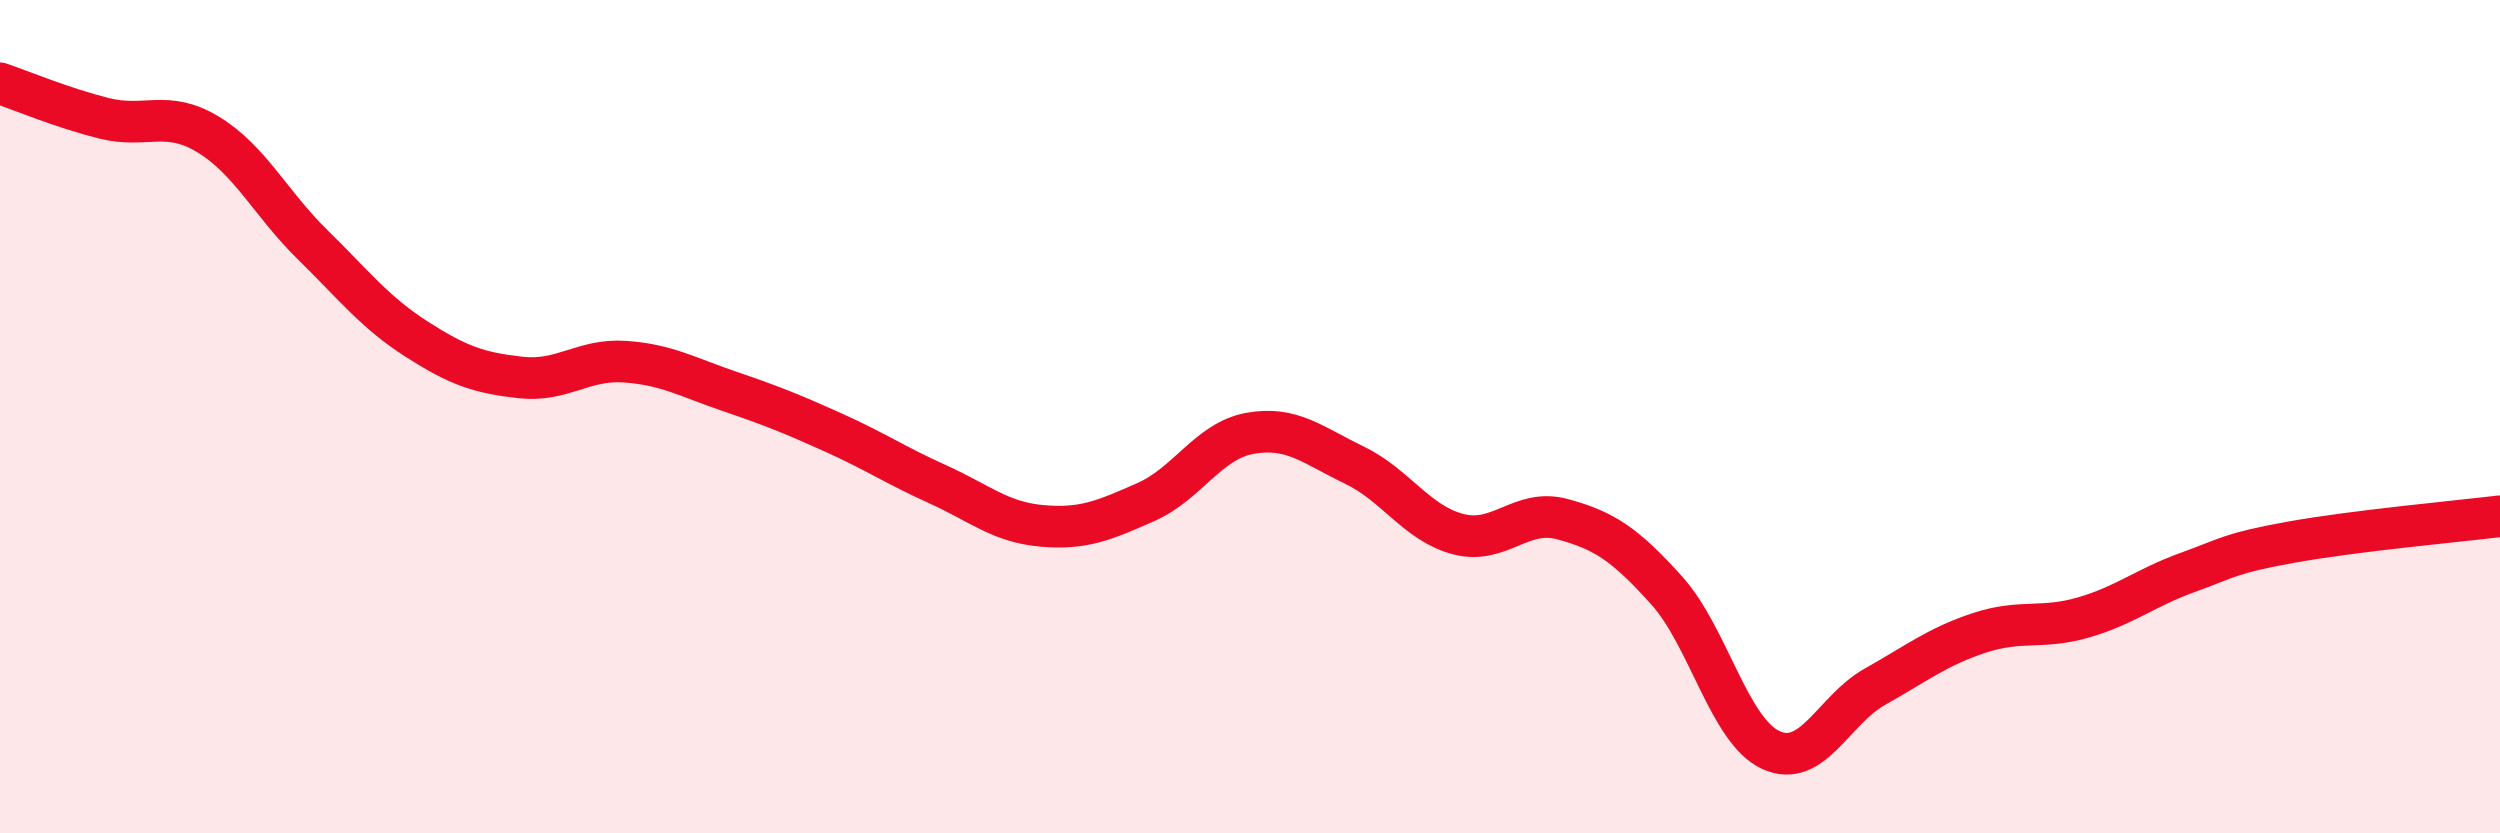 
    <svg width="60" height="20" viewBox="0 0 60 20" xmlns="http://www.w3.org/2000/svg">
      <path
        d="M 0,2 C 0.5,2.17 1.5,2.59 2.5,2.84 C 3.5,3.09 4,2.62 5,3.23 C 6,3.84 6.5,4.89 7.5,5.87 C 8.5,6.85 9,7.5 10,8.14 C 11,8.78 11.5,8.95 12.5,9.06 C 13.5,9.17 14,8.61 15,8.68 C 16,8.75 16.5,9.05 17.5,9.39 C 18.5,9.73 19,9.93 20,10.38 C 21,10.83 21.5,11.17 22.5,11.62 C 23.5,12.07 24,12.53 25,12.62 C 26,12.71 26.5,12.49 27.5,12.05 C 28.5,11.61 29,10.58 30,10.4 C 31,10.22 31.5,10.68 32.5,11.16 C 33.5,11.64 34,12.56 35,12.82 C 36,13.08 36.5,12.19 37.5,12.46 C 38.5,12.73 39,13.06 40,14.17 C 41,15.28 41.5,17.54 42.5,18 C 43.5,18.46 44,17.04 45,16.48 C 46,15.92 46.5,15.52 47.5,15.19 C 48.5,14.86 49,15.11 50,14.82 C 51,14.53 51.5,14.1 52.5,13.74 C 53.5,13.38 53.5,13.28 55,13.01 C 56.5,12.74 59,12.51 60,12.39L60 20L0 20Z"
        fill="#EB0A25"
        opacity="0.1"
        stroke-linecap="round"
        stroke-linejoin="round"
      />
      <path
        d="M 0,2 C 0.5,2.17 1.5,2.59 2.5,2.84 C 3.5,3.09 4,2.62 5,3.23 C 6,3.84 6.5,4.89 7.5,5.87 C 8.5,6.85 9,7.5 10,8.14 C 11,8.78 11.5,8.95 12.5,9.06 C 13.5,9.17 14,8.61 15,8.68 C 16,8.75 16.5,9.05 17.5,9.39 C 18.5,9.73 19,9.93 20,10.38 C 21,10.83 21.5,11.17 22.5,11.62 C 23.5,12.07 24,12.53 25,12.62 C 26,12.71 26.5,12.49 27.5,12.05 C 28.5,11.61 29,10.58 30,10.4 C 31,10.22 31.5,10.68 32.5,11.16 C 33.5,11.64 34,12.56 35,12.82 C 36,13.08 36.5,12.19 37.5,12.46 C 38.5,12.73 39,13.06 40,14.17 C 41,15.28 41.5,17.54 42.5,18 C 43.5,18.46 44,17.04 45,16.48 C 46,15.92 46.5,15.52 47.5,15.19 C 48.5,14.86 49,15.11 50,14.82 C 51,14.53 51.5,14.1 52.5,13.74 C 53.5,13.38 53.5,13.28 55,13.01 C 56.5,12.74 59,12.51 60,12.39"
        stroke="#EB0A25"
        stroke-width="1"
        fill="none"
        stroke-linecap="round"
        stroke-linejoin="round"
      />
    </svg>
  